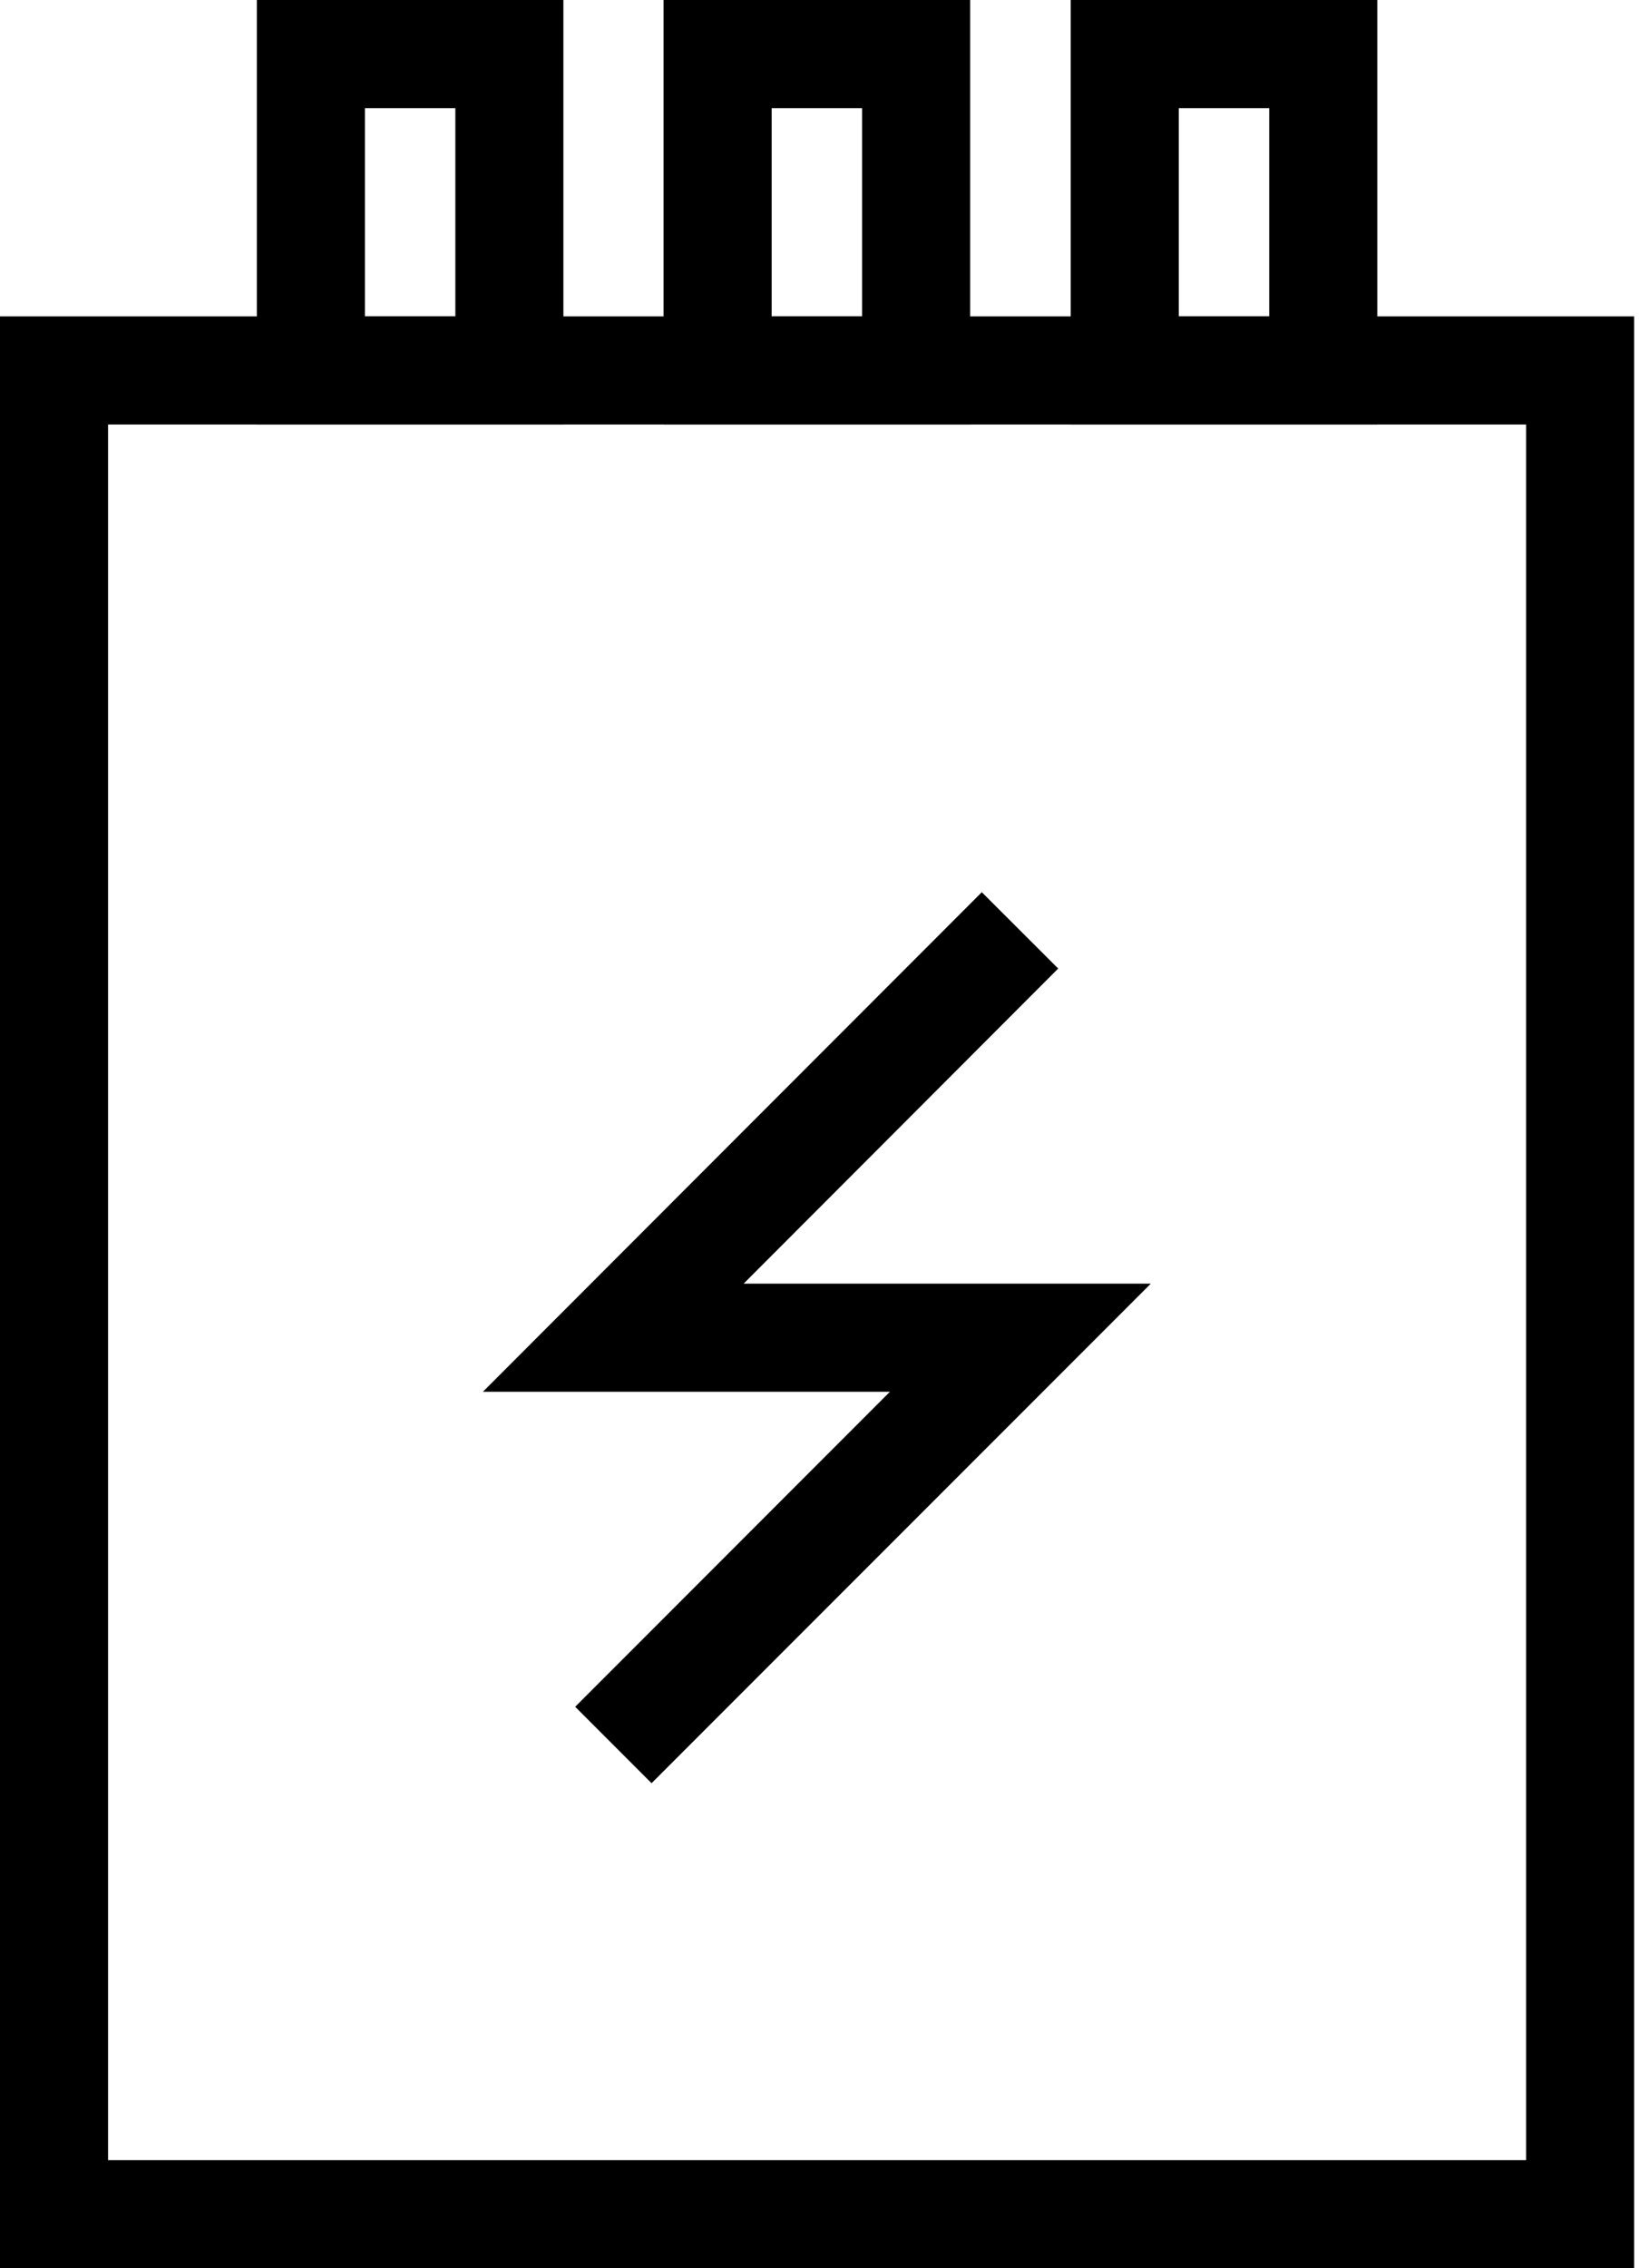 <svg width="94" height="130" viewBox="0 0 94 130" fill="none" xmlns="http://www.w3.org/2000/svg">
<g id="Icon" clip-path="url(#clip0_14012_286)">
<path id="Vector" d="M37.369 102.199L32.988 97.818L51.04 79.765H27.695L56.308 51.134L60.69 55.509L42.649 73.568H66.001L37.369 102.199Z" fill="black"/>
<path id="Vector_2" d="M93.721 130H0V18.133H93.721V130ZM6.197 123.803H87.524V24.33H6.197V123.803Z" fill="black"/>
<path id="Vector_3" d="M32.312 24.331H14.73V0H32.312V24.331ZM20.928 18.133H26.115V6.197H20.928V18.133Z" fill="black"/>
<path id="Vector_4" d="M55.639 24.331H38.058V0H55.639V24.331ZM44.255 18.133H49.442V6.197H44.255V18.133Z" fill="black"/>
<path id="Vector_5" d="M78.99 24.331H61.408V0H78.99V24.331ZM67.606 18.133H72.793V6.197H67.606V18.133Z" fill="black"/>
</g>
<defs>
<clipPath id="clip0_14012_286">
<rect width="93.721" height="130" fill="white"/>
</clipPath>
</defs>
</svg>
